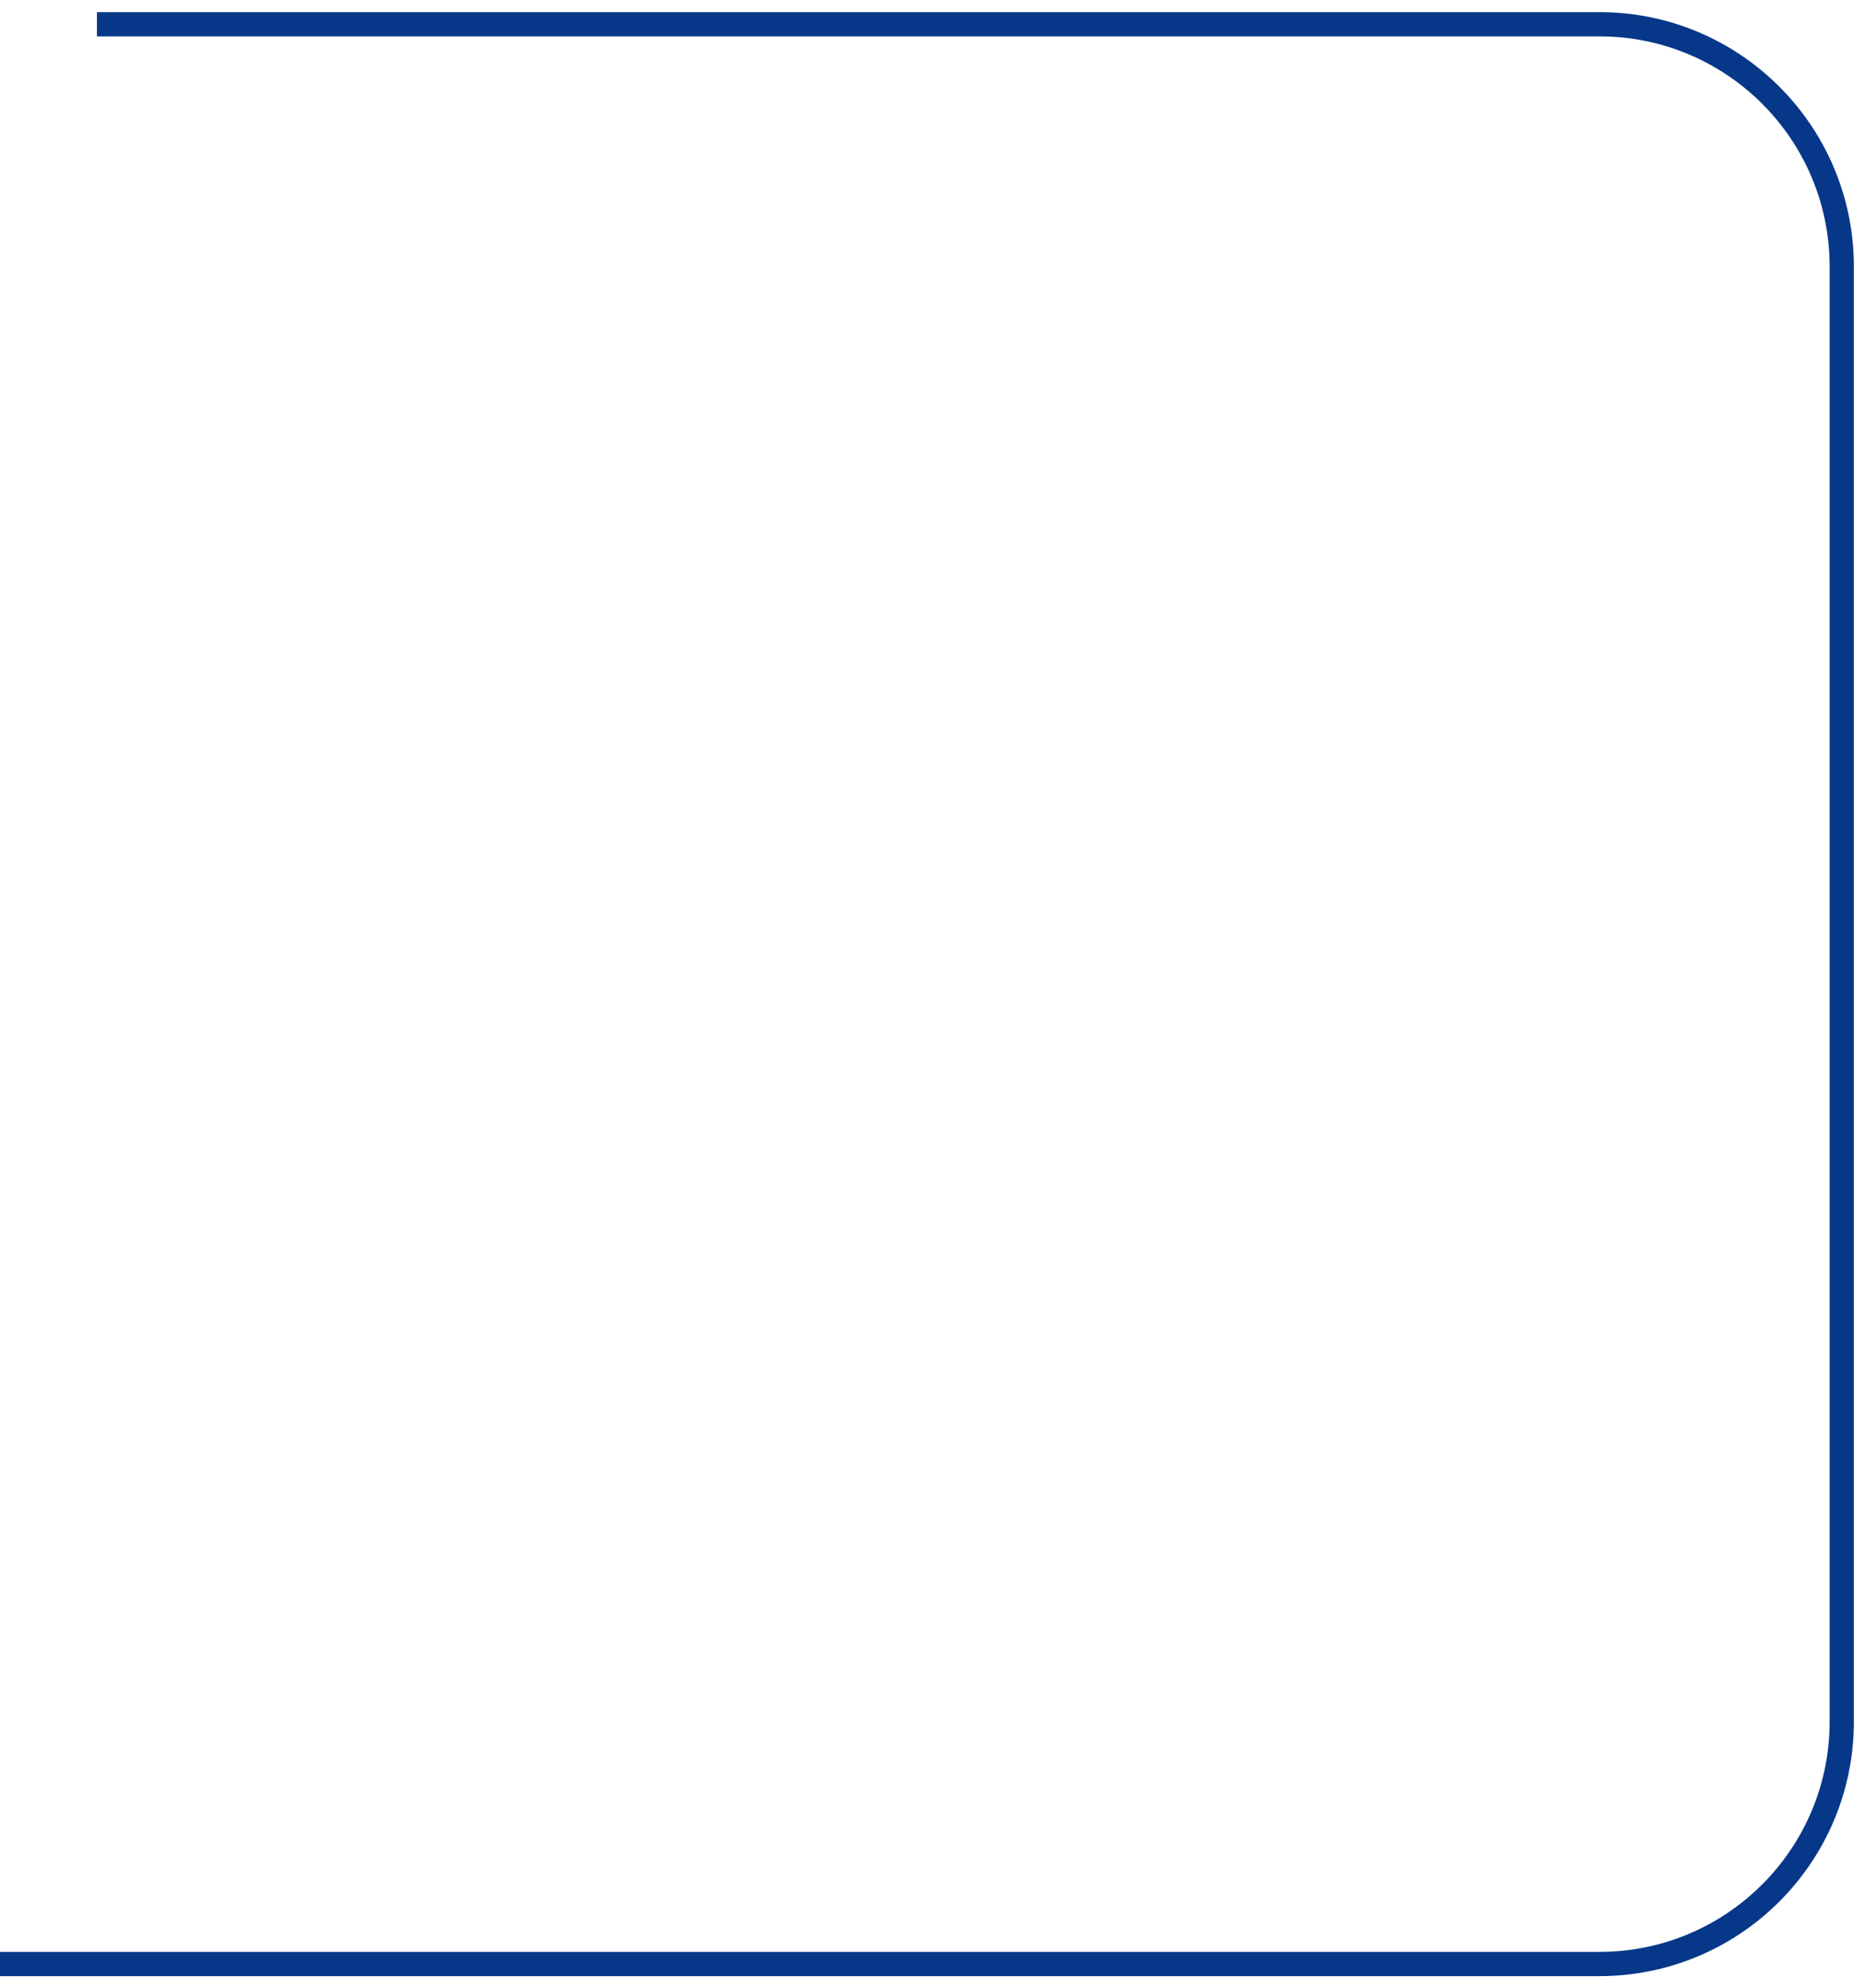 <?xml version="1.0" encoding="UTF-8"?> <svg xmlns="http://www.w3.org/2000/svg" width="77" height="82" viewBox="0 0 77 82" fill="none"><path d="M4 1H66C71.523 1 76 5.477 76 11V71C76 76.523 71.523 81 66 81H0" stroke="#063788"></path></svg> 